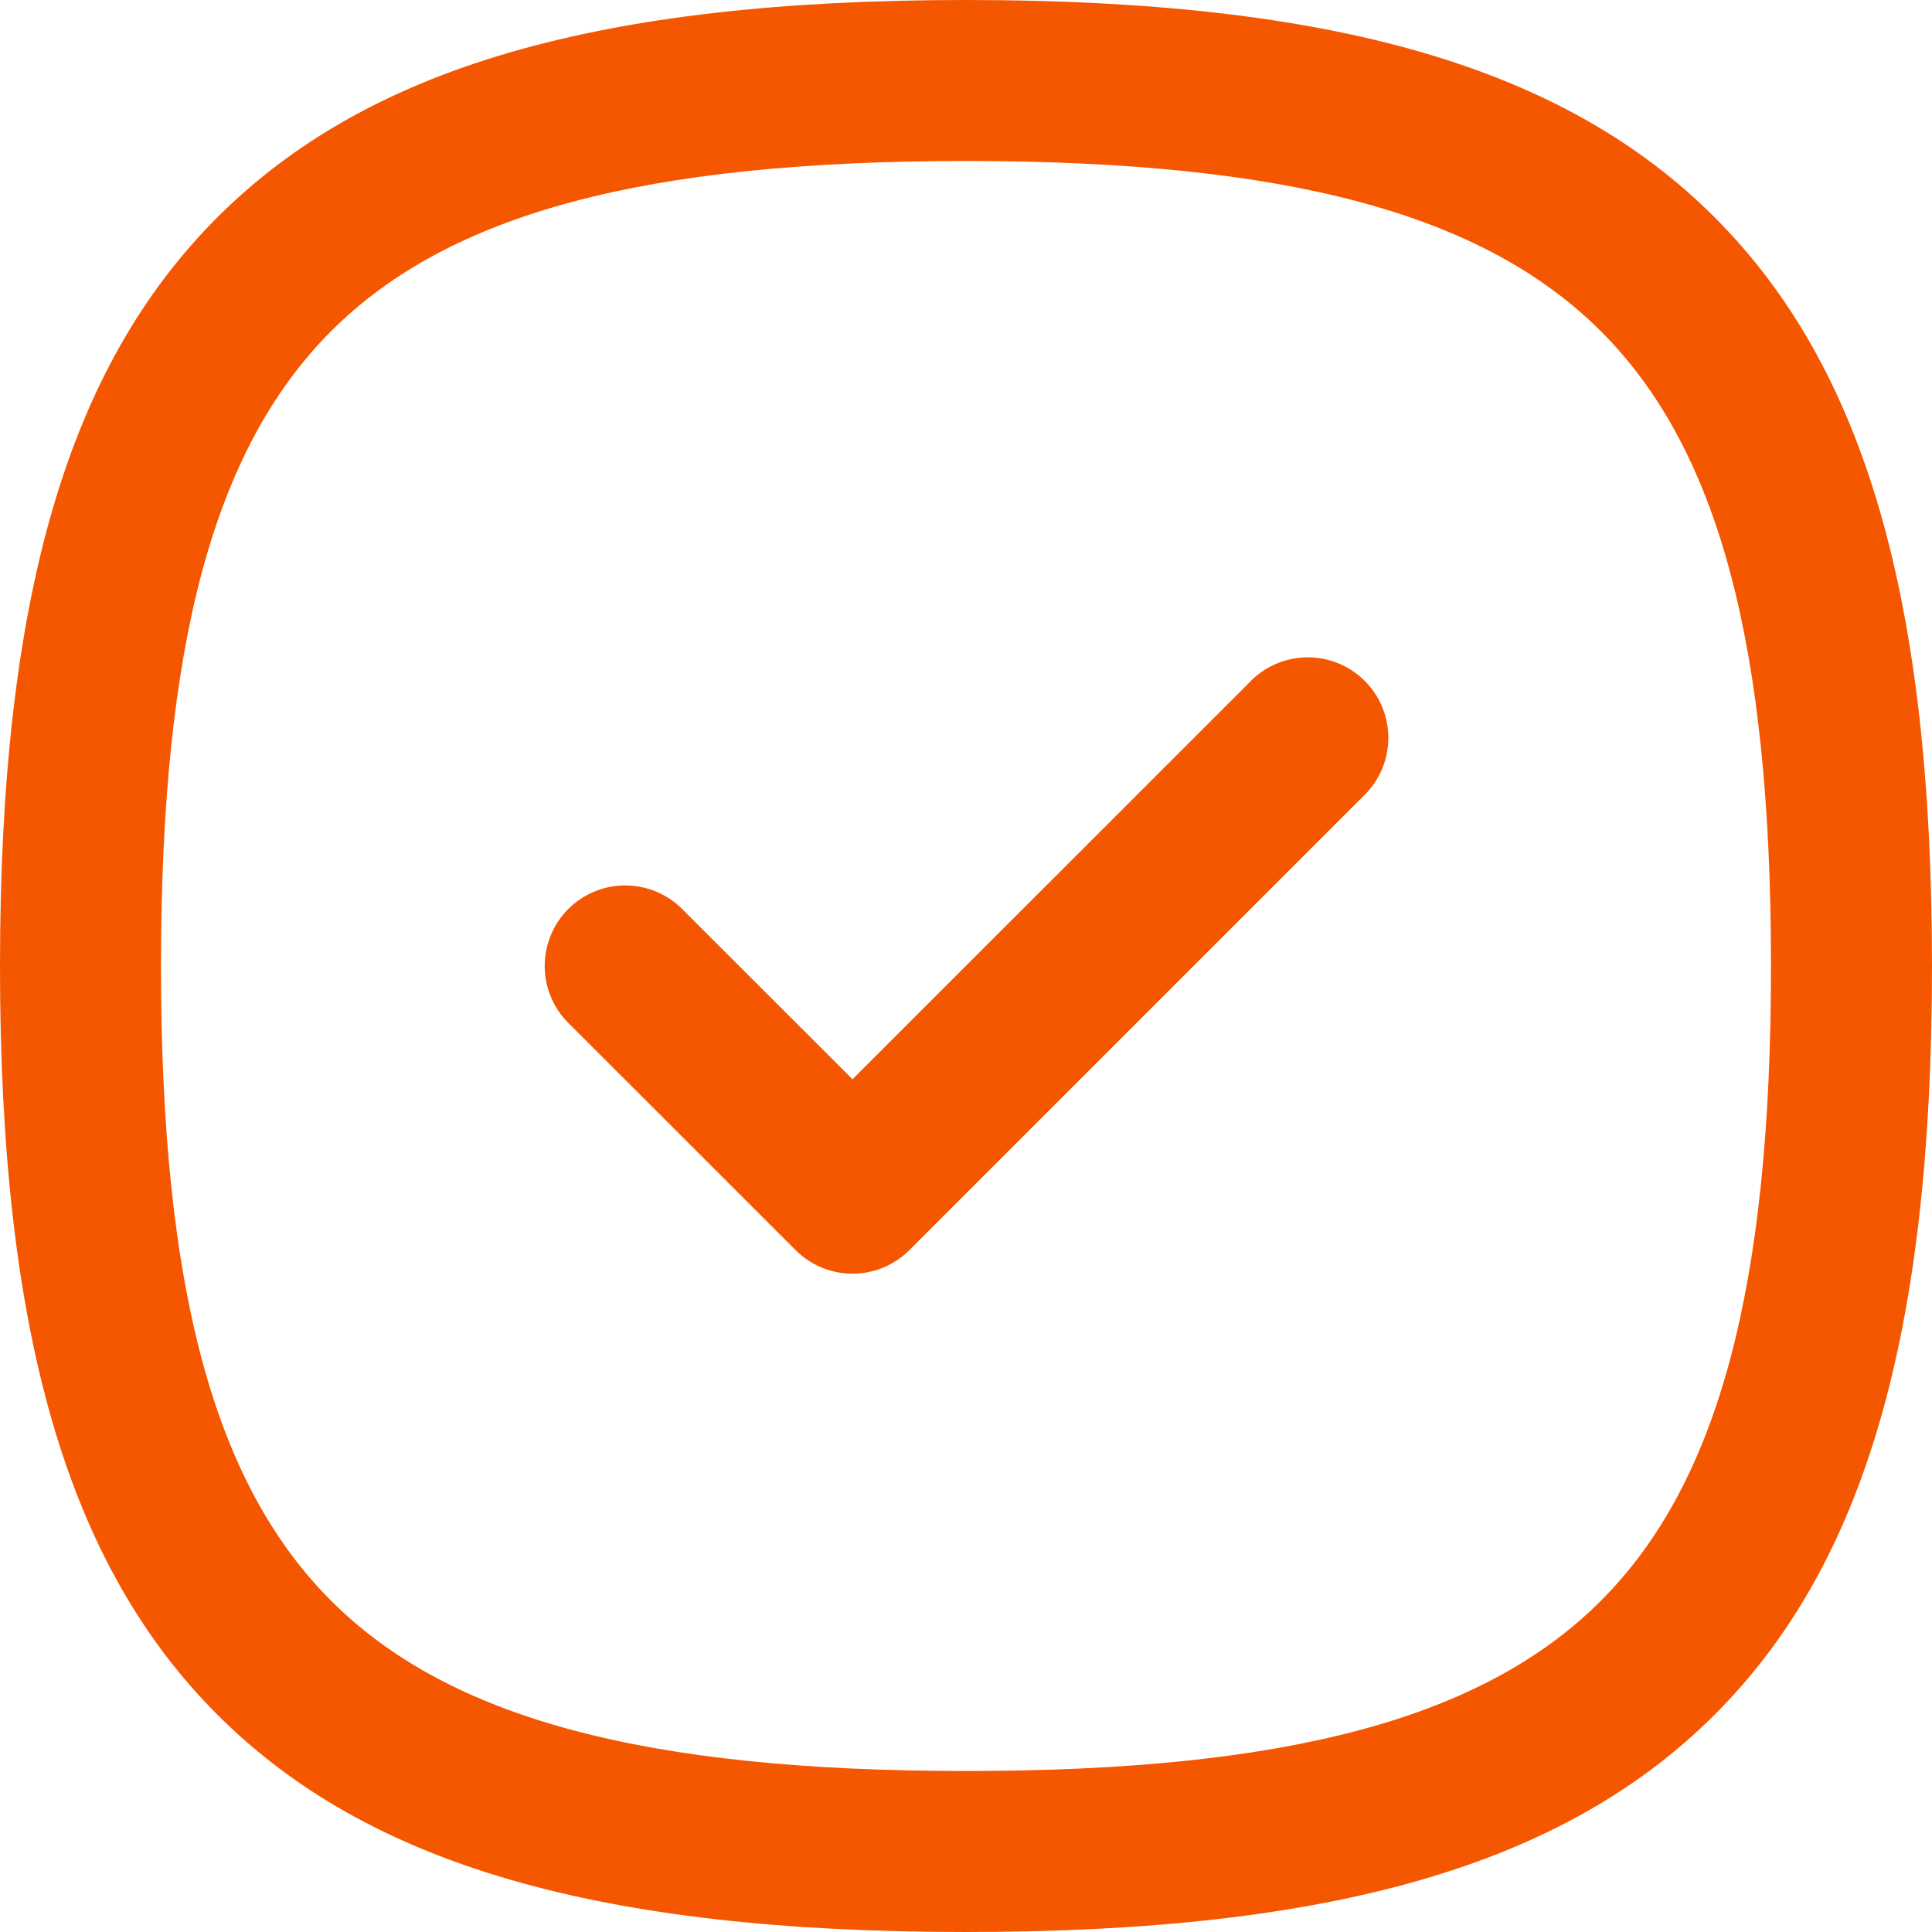 <svg xmlns="http://www.w3.org/2000/svg" width="24" height="24" viewBox="0 0 24 24">
  <g id="icon-tick" transform="translate(1 1)">
    <path id="Stroke_1" data-name="Stroke 1" d="M11.263,16.271a1,1,0,0,1-.707-.293L7.733,13.156a1,1,0,1,1,1.414-1.415l2.116,2.115L16.2,8.92a1,1,0,1,1,1.414,1.414L11.97,15.978A1,1,0,0,1,11.263,16.271Z" transform="translate(-1.673 -1.449)" fill="#f55600"/>
    <path id="Stroke_2" data-name="Stroke 2" d="M13.75,1.75c4.565,0,7.434.833,9.3,2.7s2.7,4.735,2.7,9.3-.833,7.434-2.7,9.3-4.735,2.7-9.3,2.7-7.434-.833-9.3-2.7-2.7-4.735-2.7-9.3.833-7.434,2.7-9.3S9.184,1.75,13.75,1.75Zm0,22c3.992,0,6.425-.652,7.886-2.114s2.114-3.894,2.114-7.886S23.1,7.325,21.636,5.864,17.742,3.75,13.75,3.75,7.325,4.4,5.863,5.864,3.75,9.758,3.75,13.75s.652,6.425,2.114,7.886S9.757,23.75,13.75,23.75Z" transform="translate(-2.75 -2.75)" fill="#f55600"/>
  </g>
</svg>
